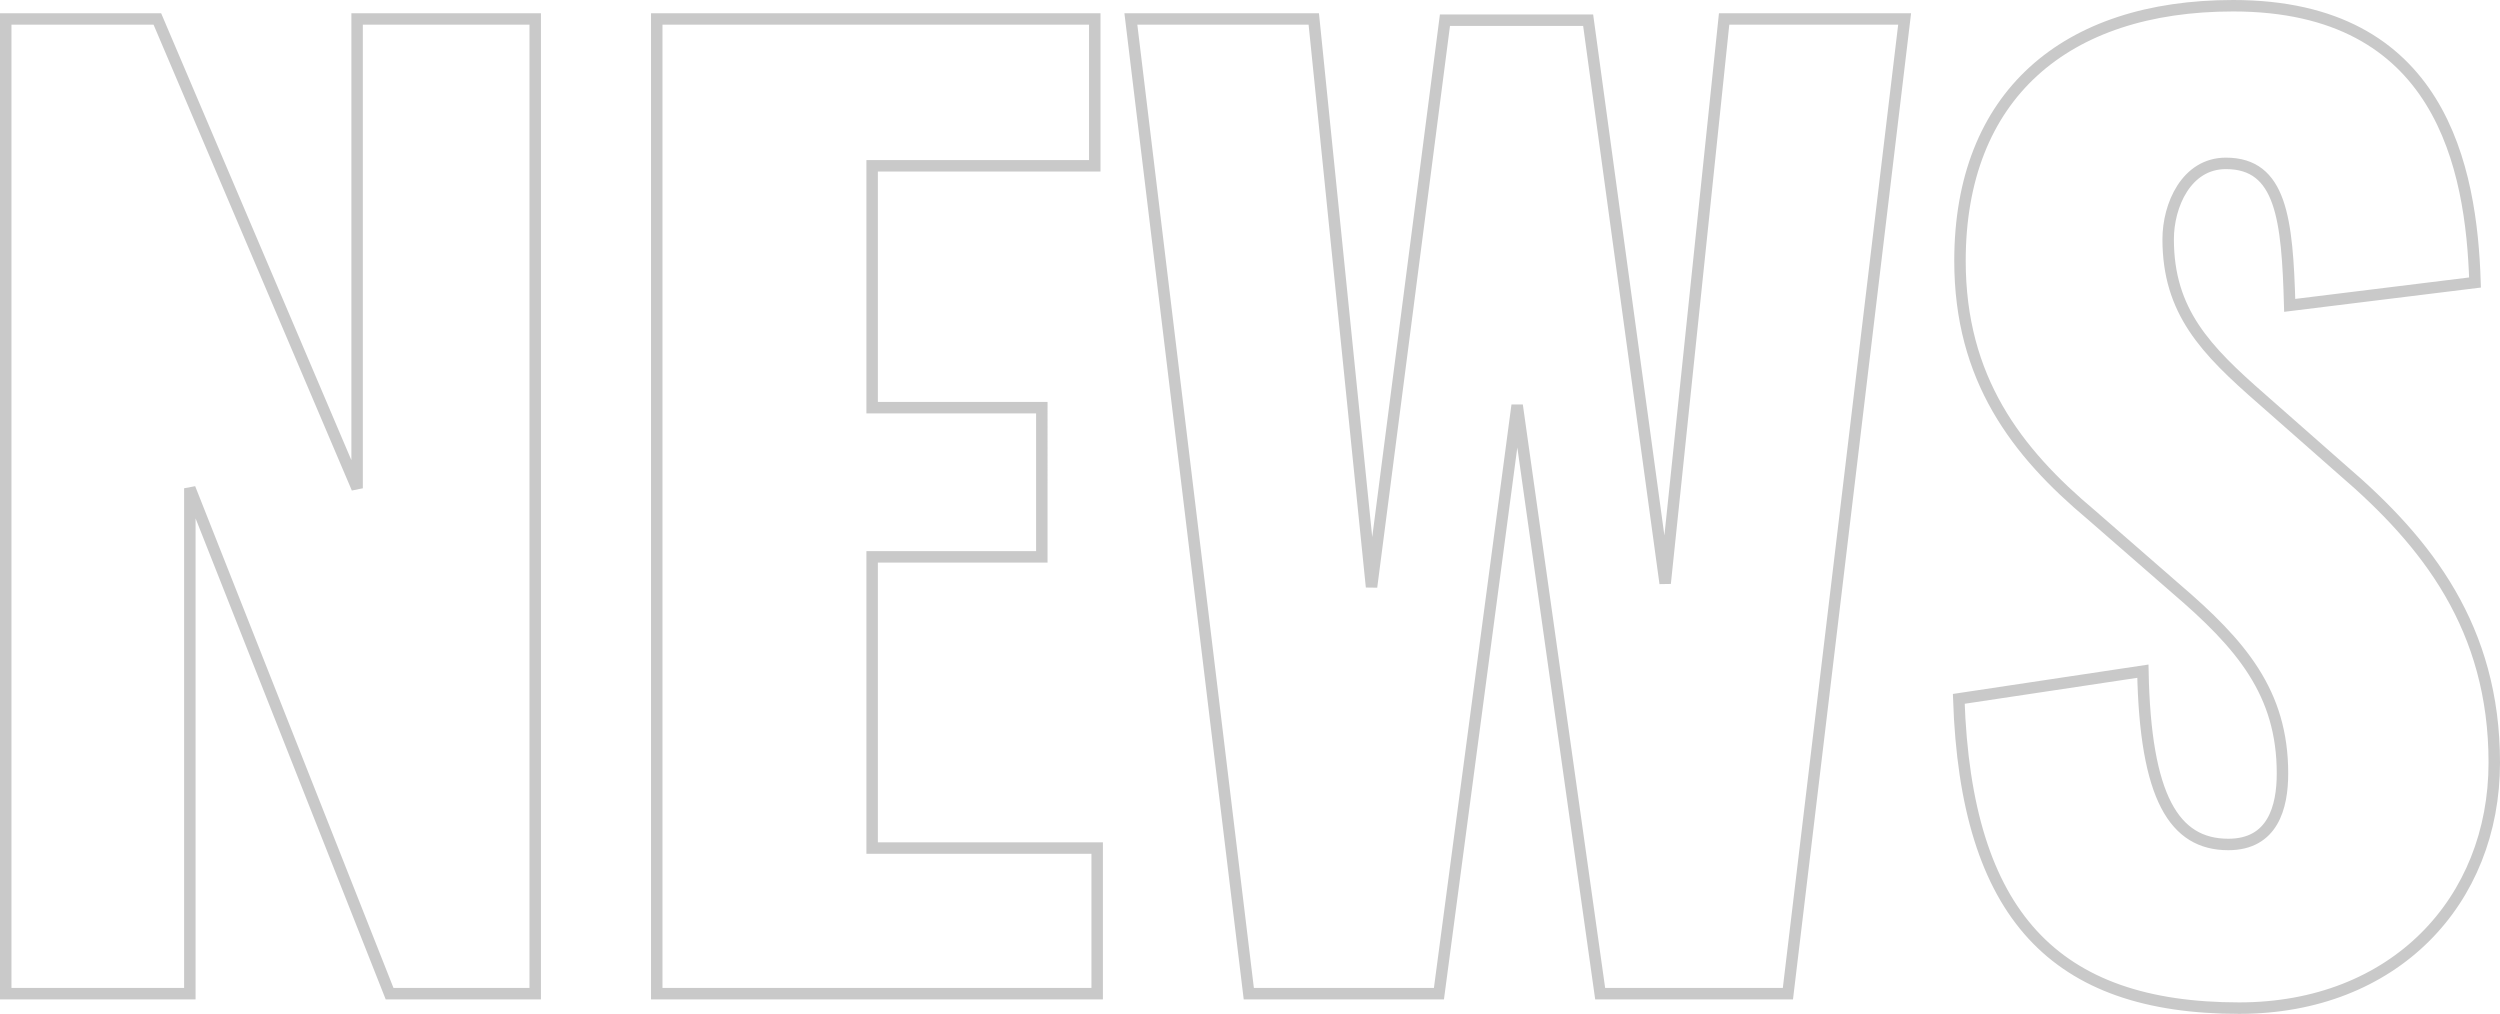 <svg xmlns="http://www.w3.org/2000/svg" width="436.28" height="176.93" viewBox="0 0 436.28 176.93">
  <path id="Path_3363" data-name="Path 3363" d="M12.6,251H44.73V162.8L79.59,251H105V80.9H73.92v81.9L39.06,80.9H12.6Zm113.61,0h76.86V225.59H163.8V174.77h29.61V148.73H163.8V106.52h38.85V80.9H126.21Zm103.32,0h33.18l13.65-102.69L290.85,251h32.76L343.98,80.9h-31.5l-10.29,98.49L288.75,81.11H263.76l-12.81,98.91L240.87,80.9H208.95Zm172.83,2.52c27.09,0,44.52-18.69,44.52-42.84,0-23.52-11.76-38.43-26.46-51.03l-14.07-12.39c-9.87-8.61-16.38-15.33-16.38-27.93,0-5.88,3.15-13.23,10.08-13.23,9.66,0,10.71,9.66,11.13,24.78l32.34-3.99c-.63-19.95-5.88-48.3-42.21-48.3-29.4,0-47.67,15.75-47.67,44.52,0,20.58,9.87,33.39,22.89,44.31l14.7,12.81c11.55,9.87,18.69,18.27,18.69,32.34,0,5.88-1.68,12.39-9.45,12.39-9.45,0-14.49-8.19-14.91-30.24l-32.13,4.83C354.69,237.35,370.23,253.52,402.36,253.52Z" transform="translate(-11.6 -77.59)" fill="none" stroke="#c9c9c9" stroke-width="2"/>
</svg>
